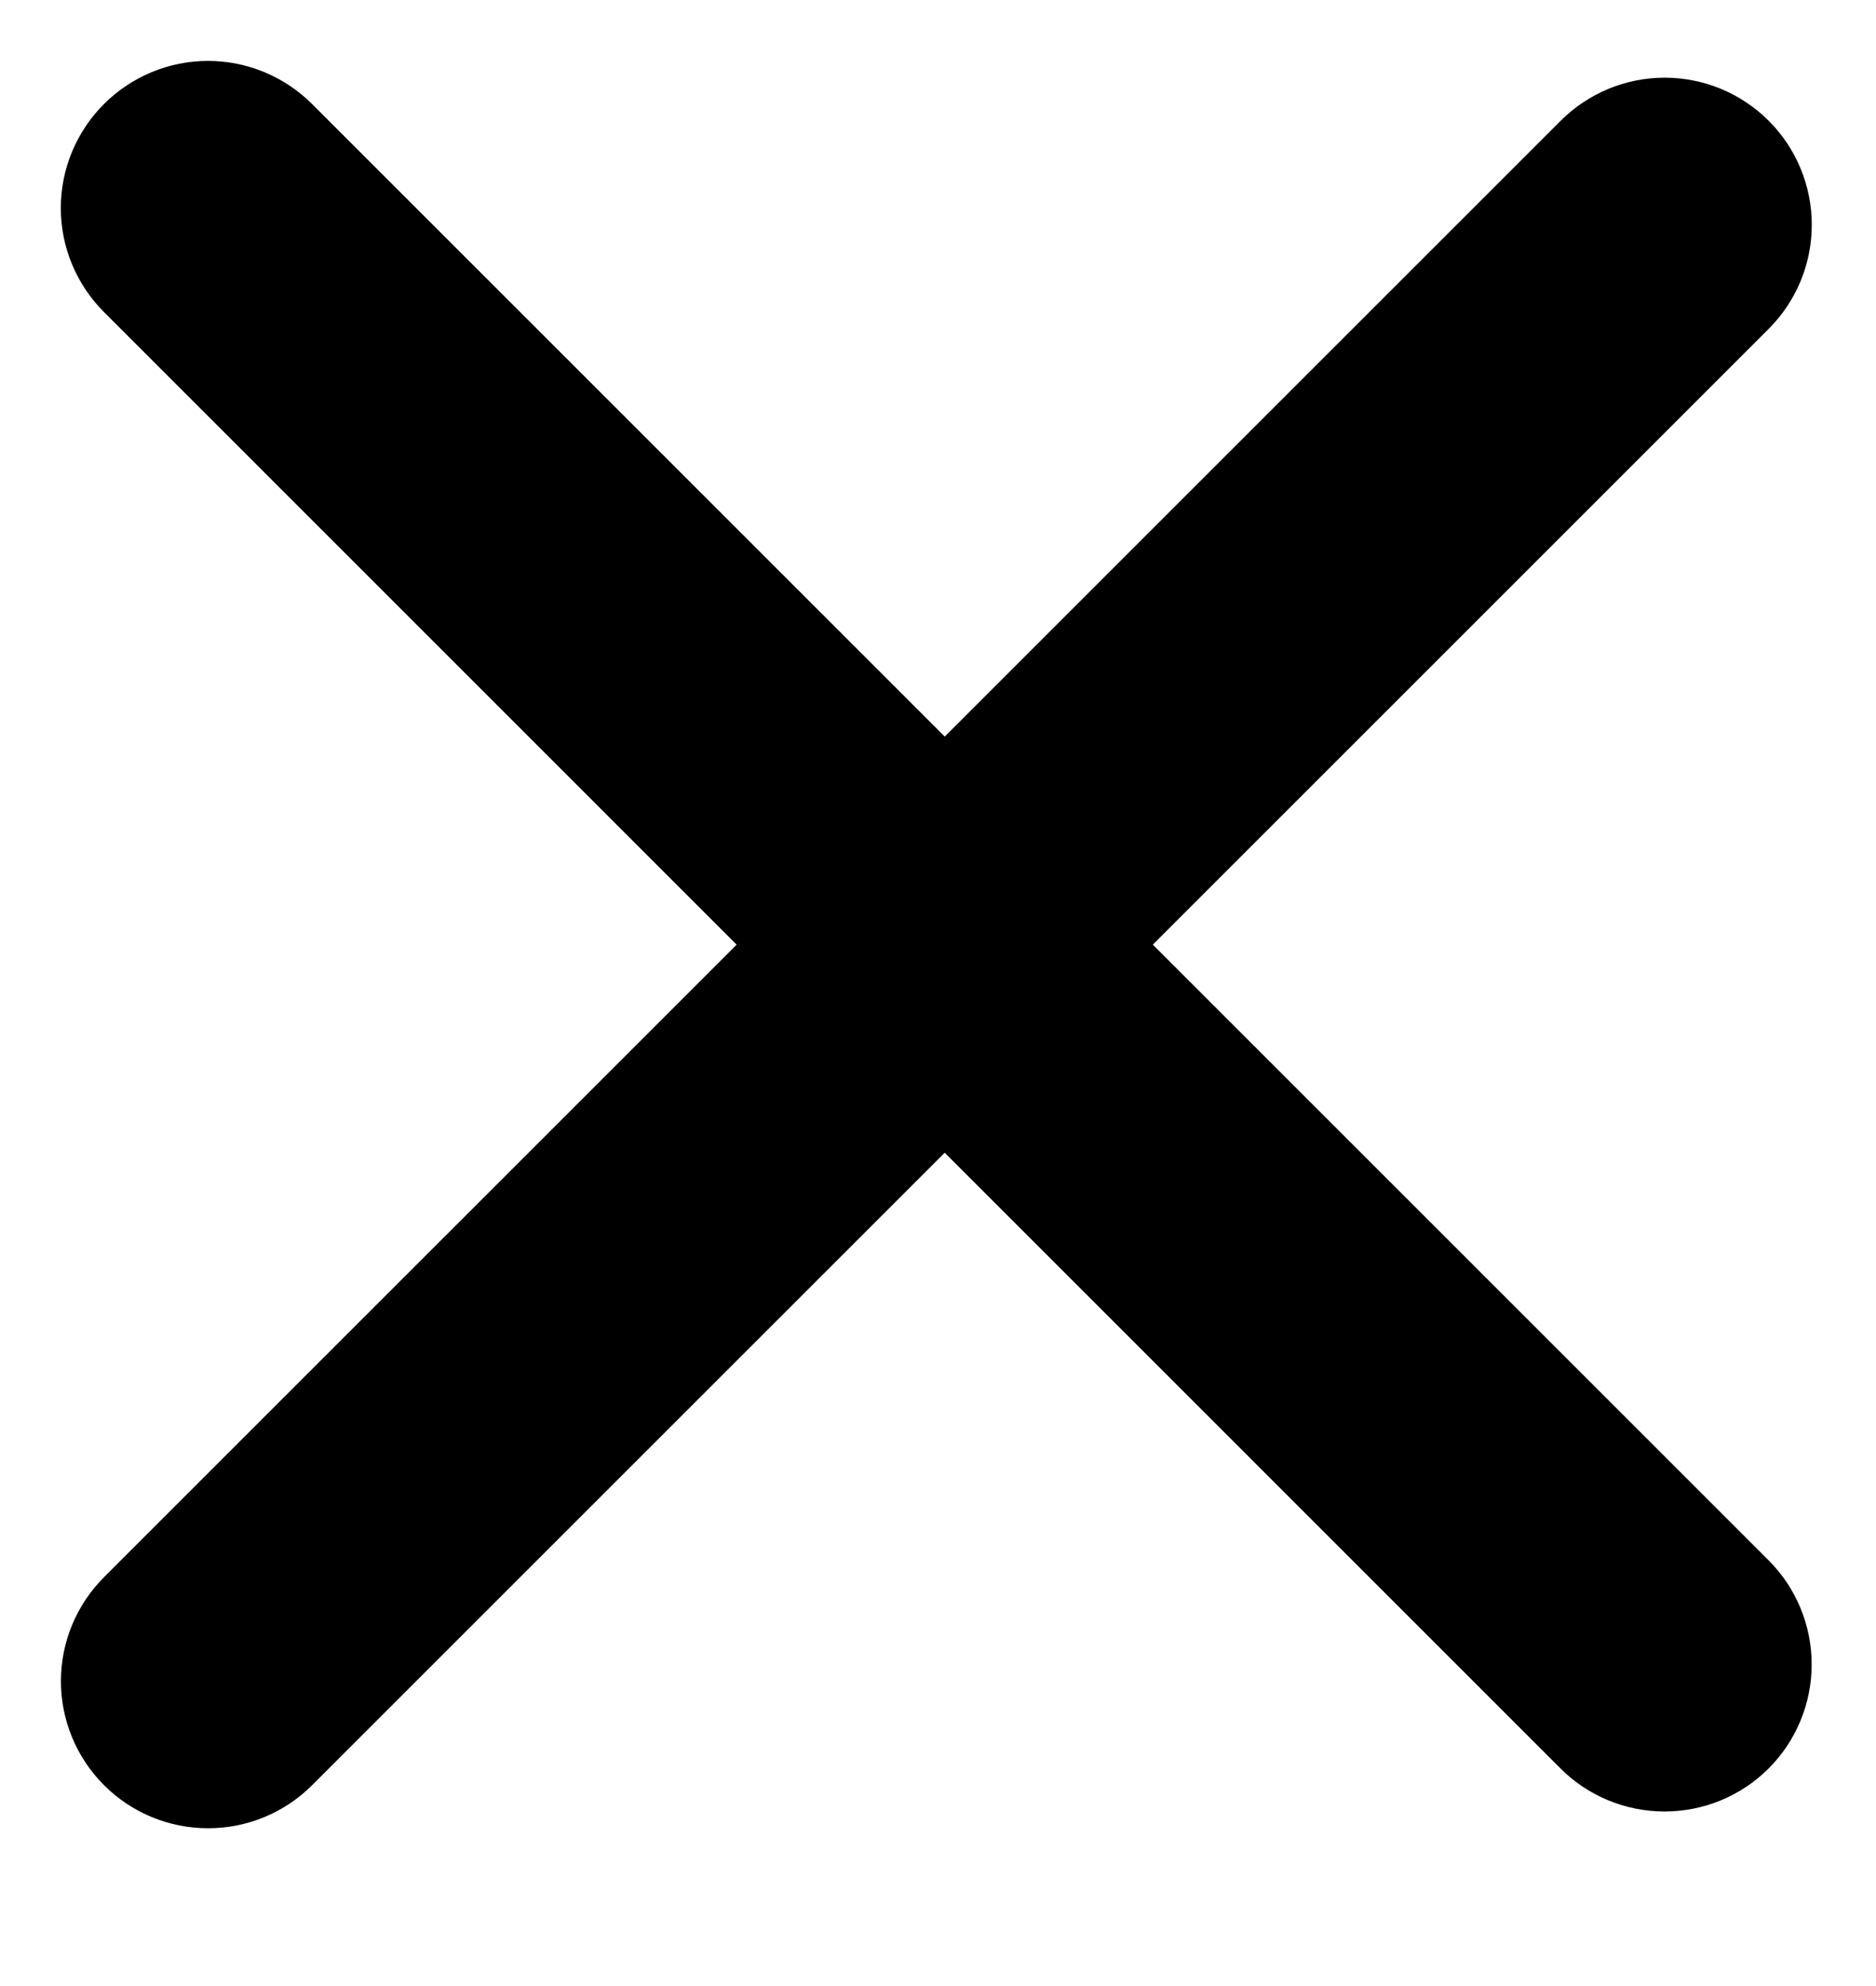 <svg width="17" height="18" viewBox="0 0 17 18" fill="none" xmlns="http://www.w3.org/2000/svg">
<path d="M1.885 0.552C1.531 0.552 1.192 0.693 0.942 0.943C0.692 1.193 0.551 1.532 0.551 1.886C0.551 2.239 0.692 2.578 0.942 2.828L14.141 16.028C14.391 16.278 14.73 16.418 15.084 16.418C15.438 16.418 15.777 16.278 16.027 16.028C16.277 15.778 16.417 15.439 16.417 15.085C16.417 14.731 16.277 14.392 16.027 14.142L2.828 0.943C2.578 0.693 2.238 0.552 1.885 0.552Z" fill="black"/>
<path d="M0.552 15.237C0.552 15.591 0.693 15.93 0.943 16.18C1.193 16.43 1.532 16.57 1.886 16.57C2.239 16.57 2.578 16.43 2.828 16.18L16.028 2.98C16.278 2.73 16.418 2.391 16.418 2.038C16.418 1.684 16.278 1.345 16.028 1.095C15.778 0.845 15.439 0.704 15.085 0.704C14.731 0.704 14.392 0.845 14.142 1.095L0.943 14.294C0.693 14.544 0.552 14.883 0.552 15.237Z" fill="black"/>
</svg>
